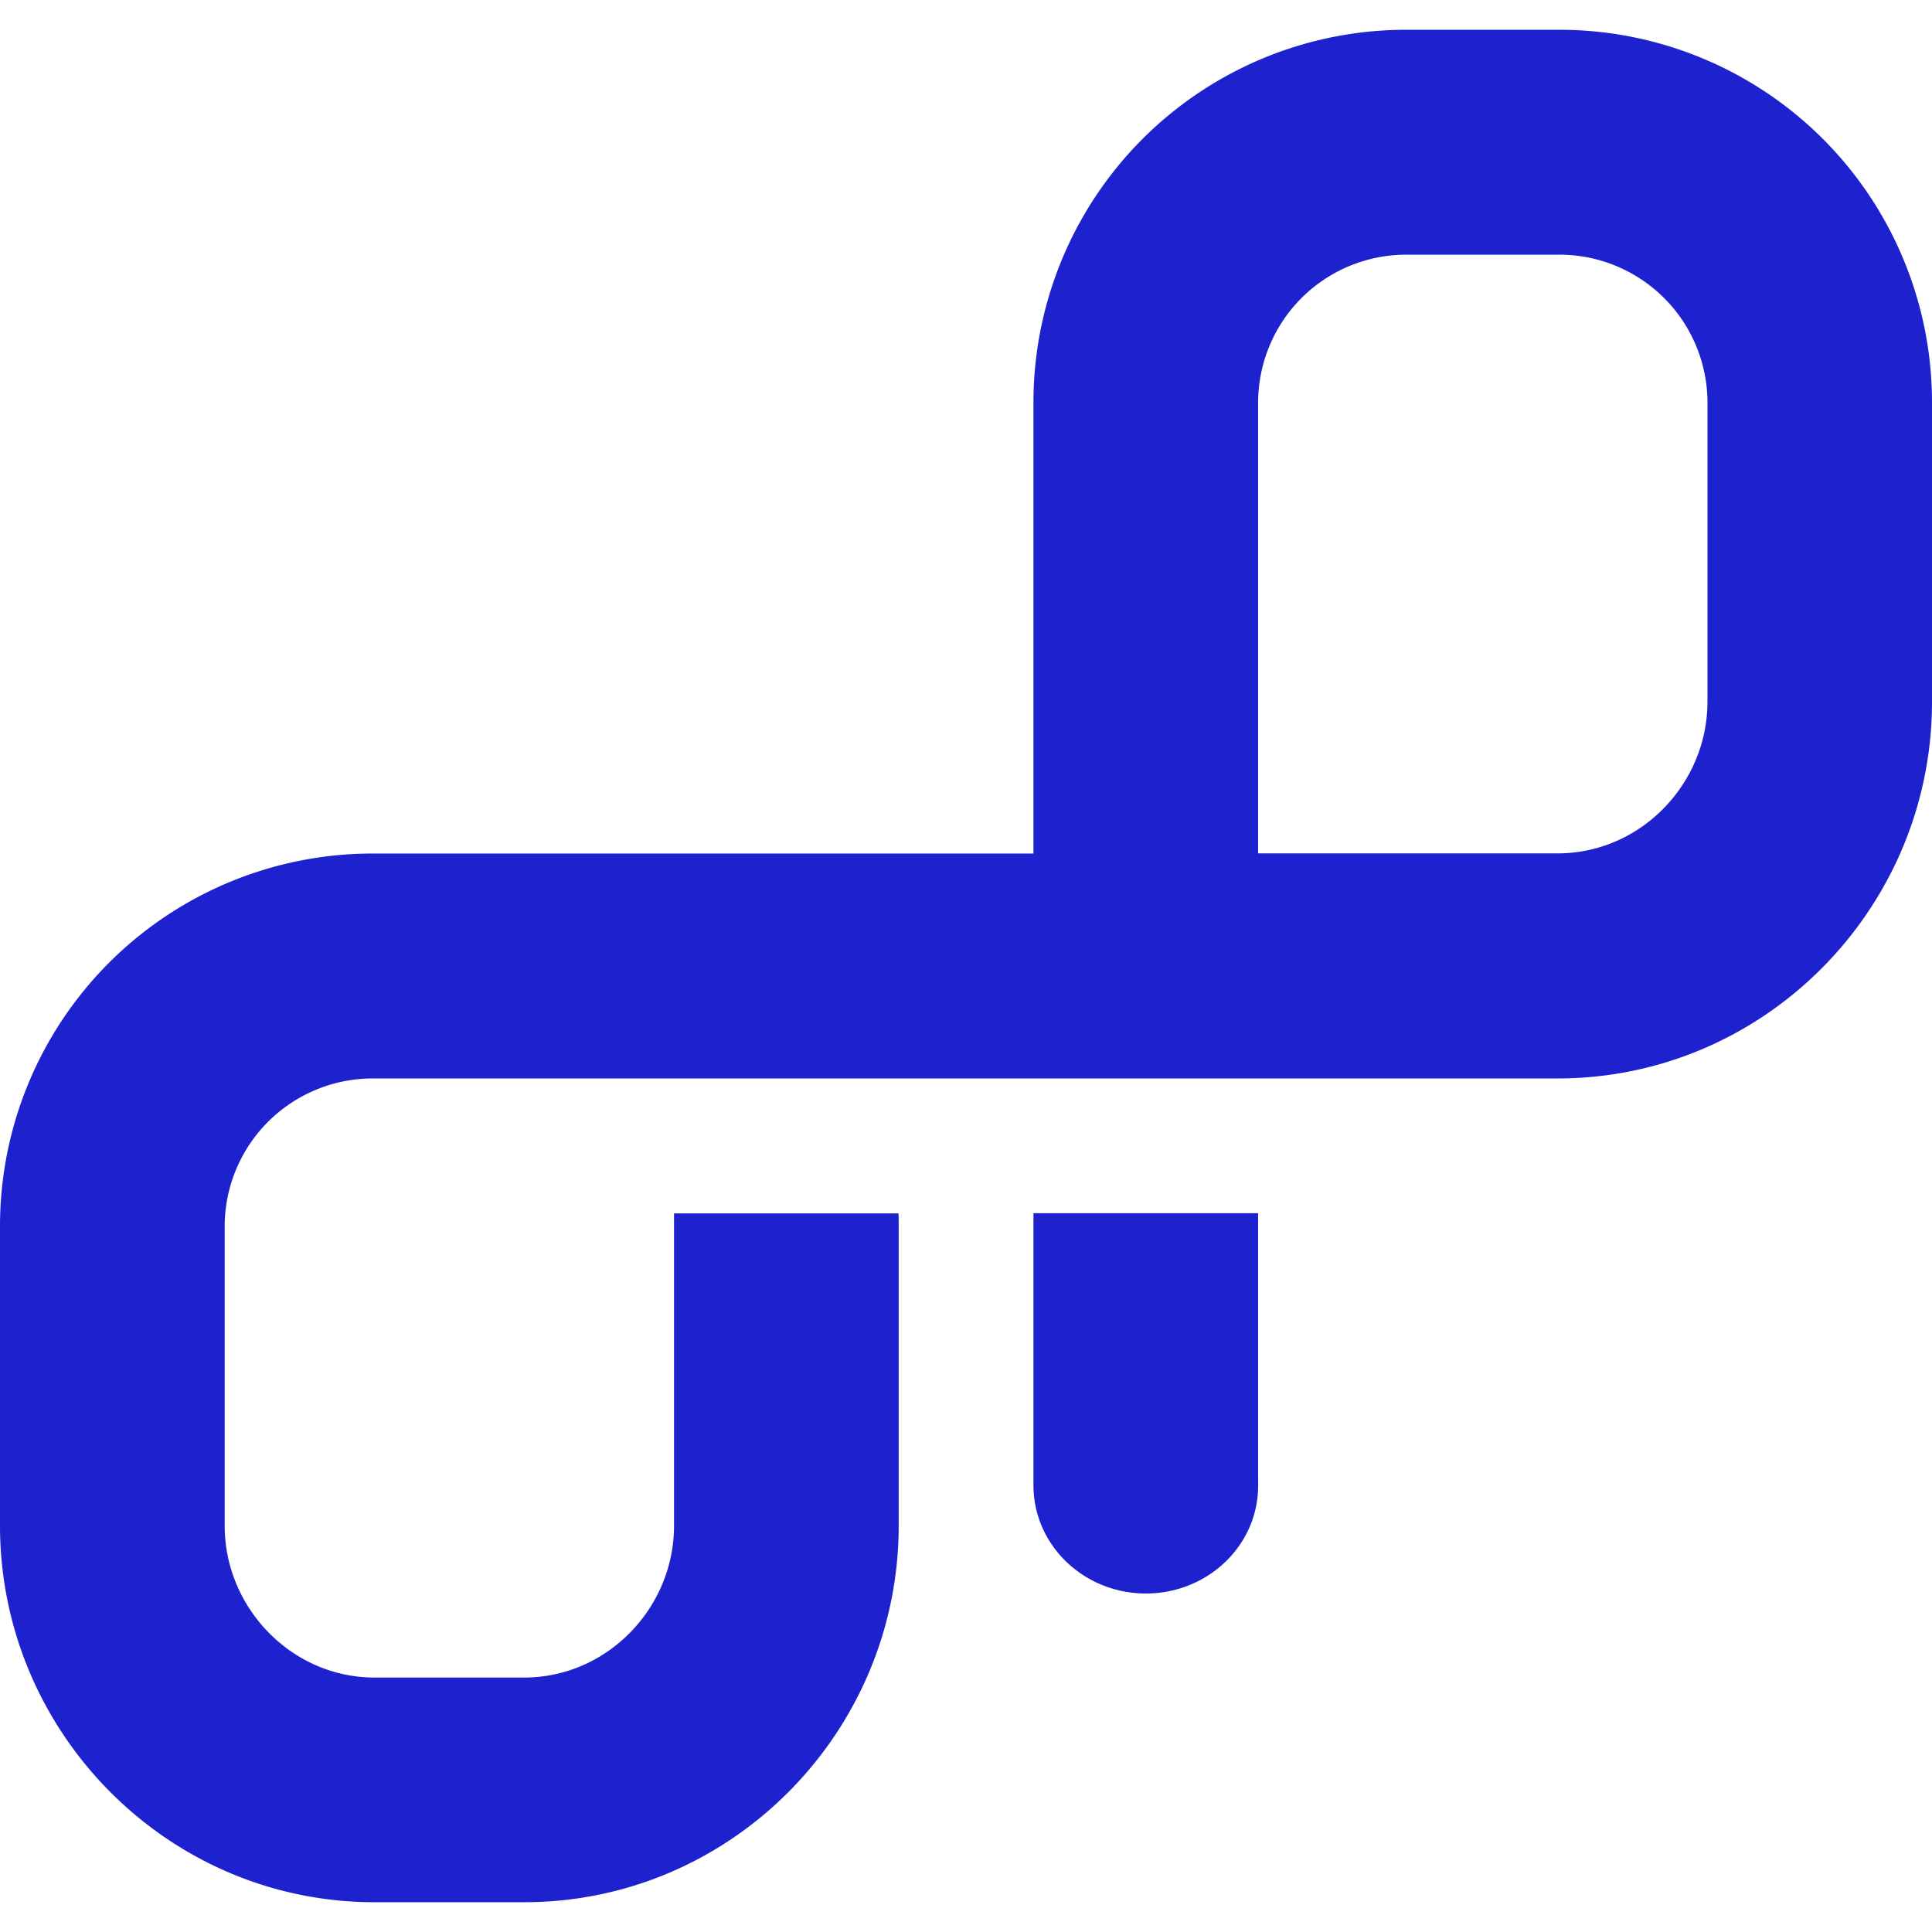 <svg role="img" width="32px" height="32px" viewBox="0 0 24 24" xmlns="http://www.w3.org/2000/svg"><title>OpenProject</title><path fill="#1e21ce" d="M19.35.37h-1.86a4.628 4.628 0 0 0-4.652 4.624v5.609H4.652A4.628 4.628 0 0 0 0 15.23v3.721c0 2.569 2.083 4.679 4.652 4.679h1.86c2.57 0 4.652-2.11 4.652-4.679v-3.72c0-.063 0-.158-.005-.158H8.373v3.88c0 1.026-.835 1.886-1.861 1.886h-1.86c-1.027 0-1.861-.864-1.861-1.886V15.23a1.839 1.839 0 0 1 1.86-1.833h14.697c2.57 0 4.652-2.11 4.652-4.679V4.997A4.628 4.628 0 0 0 19.35.37Zm1.861 8.345c0 1.026-.835 1.886-1.861 1.886h-3.721V4.997a1.839 1.839 0 0 1 1.86-1.833h1.86a1.839 1.839 0 0 1 1.862 1.833zm-8.373 9.706a.236.236 0 0 0 0 .03c0 .746.629 1.344 1.396 1.344.767 0 1.395-.594 1.395-1.34a.188.188 0 0 0 0-.034v-3.35h-2.791z"/></svg>